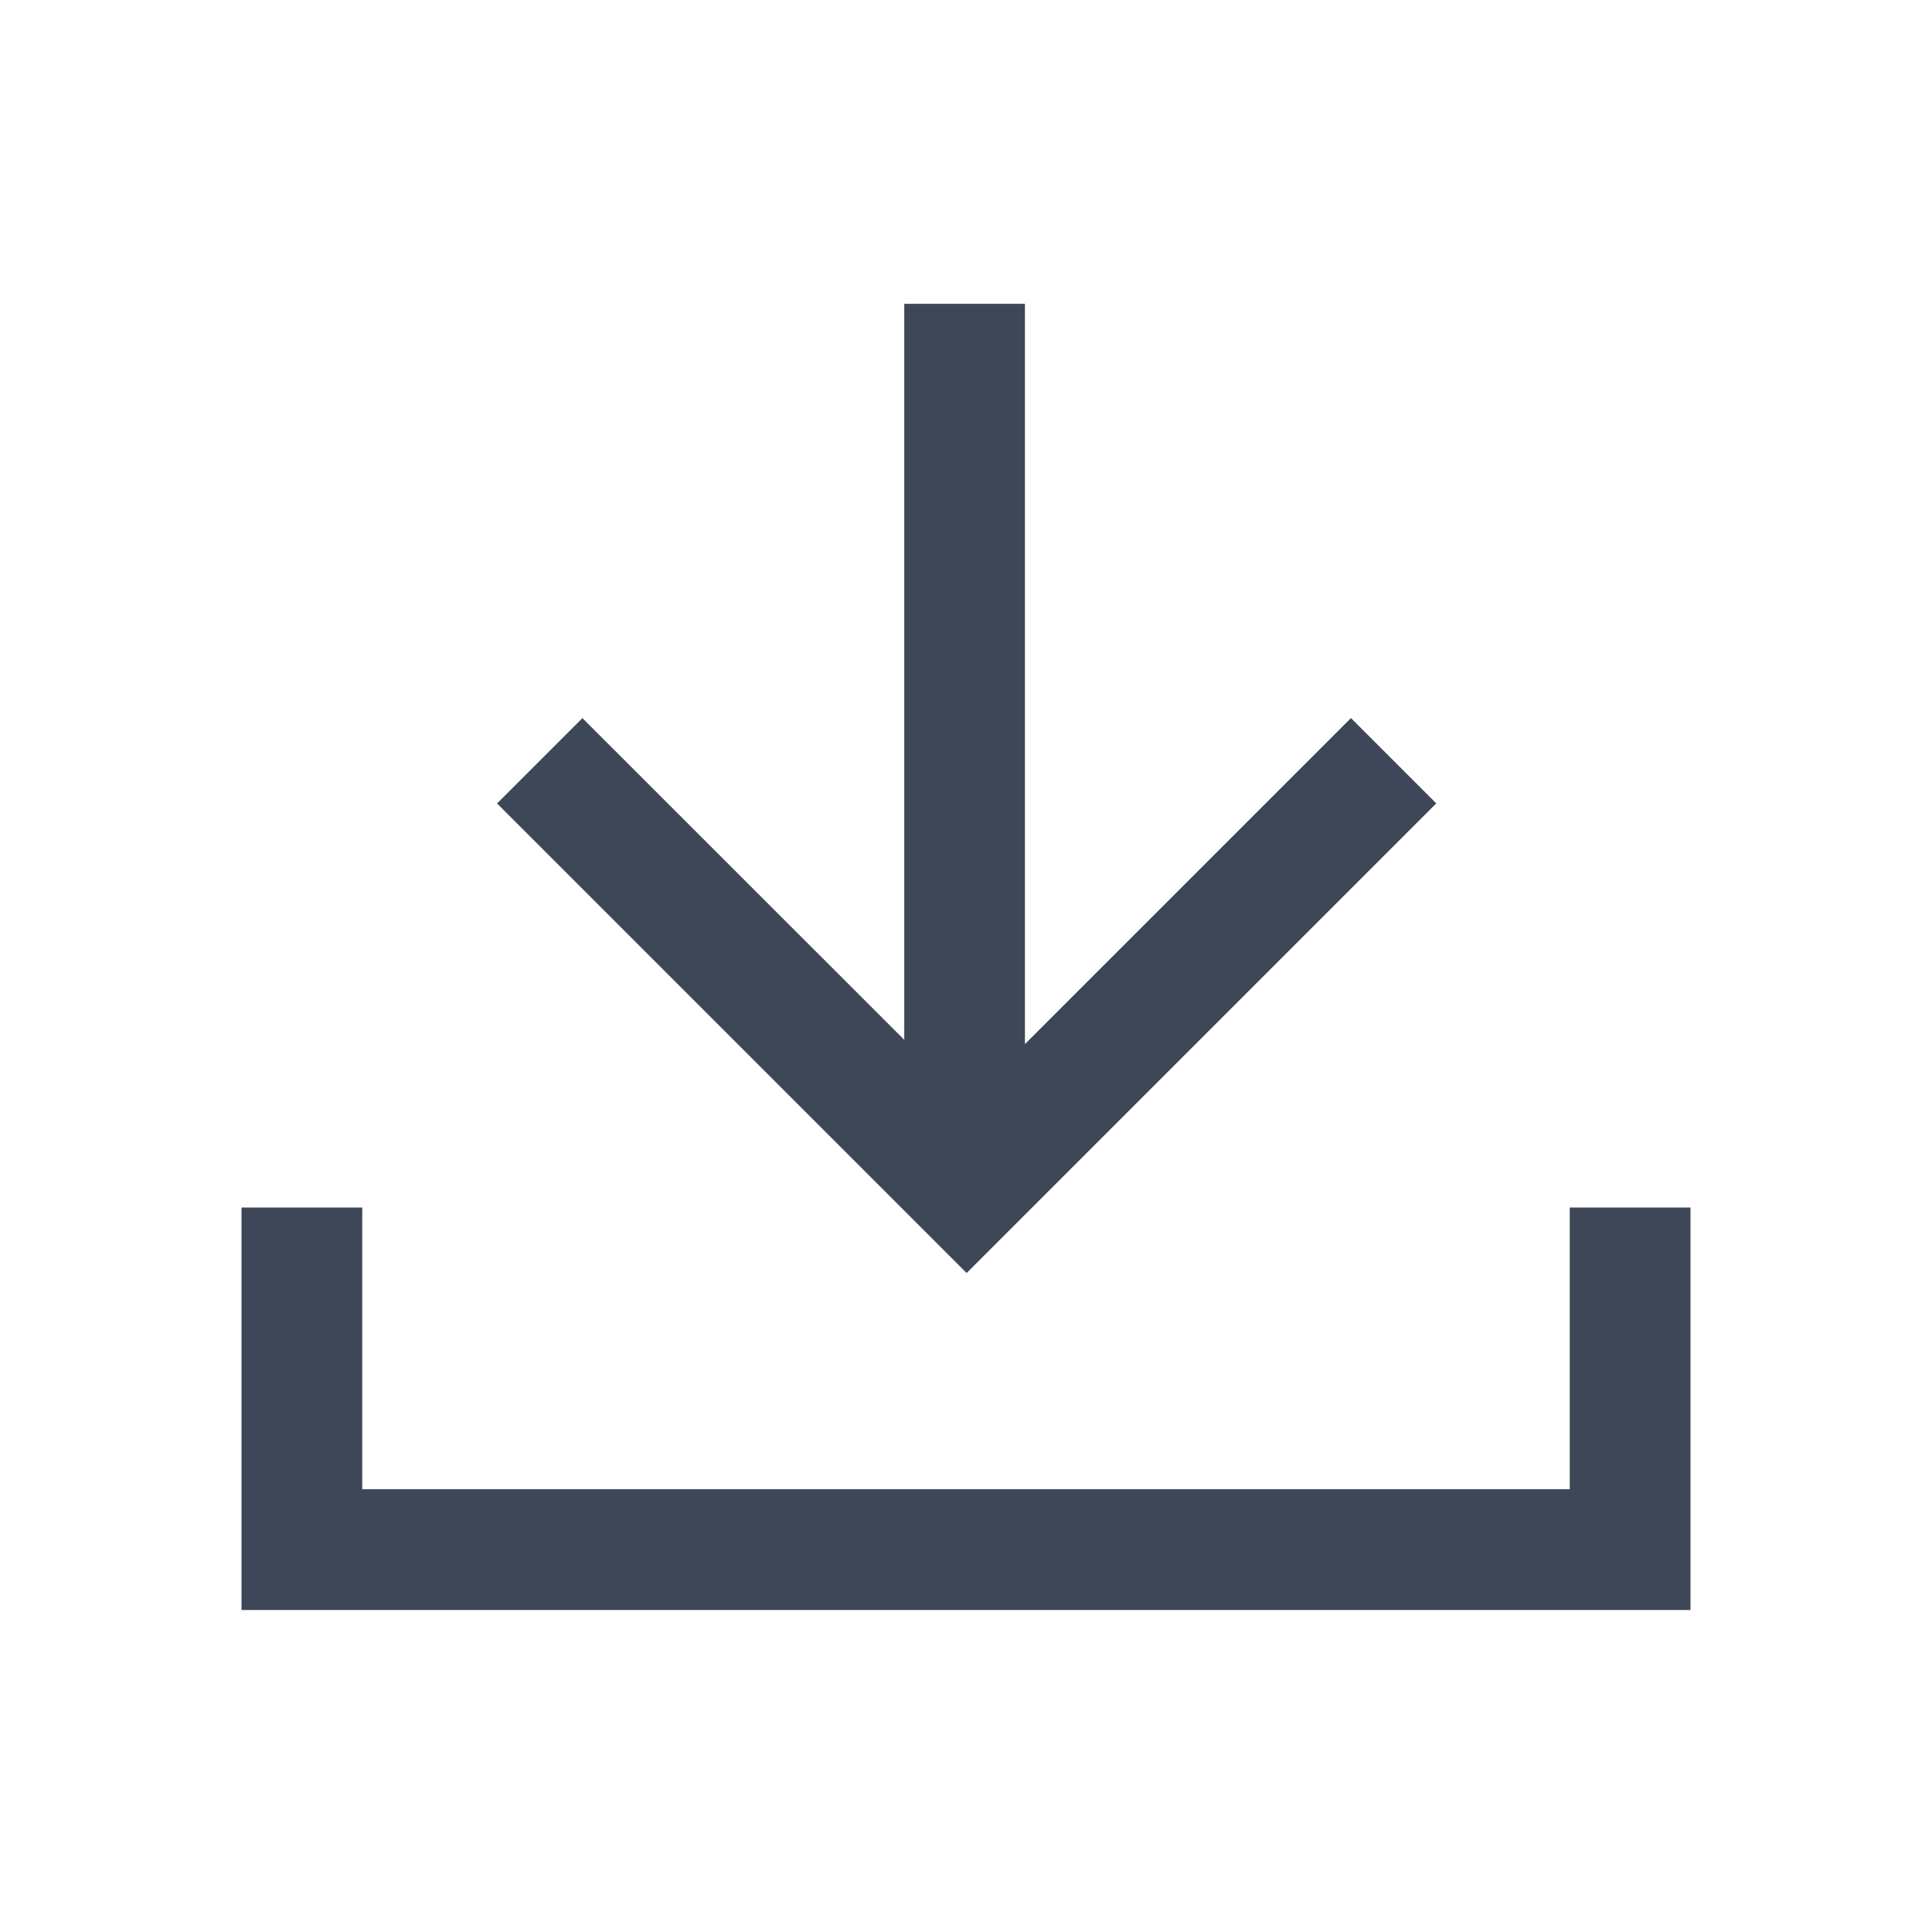 <svg width="24" height="24" xmlns="http://www.w3.org/2000/svg"><path d="M4.5 15v3.5h15V15H21v5H3v-5h1.5zm8.232-11.226v9.196l4.05-4.05 1.06 1.06-5.834 5.834-5.833-5.833 1.06-1.06 3.998 3.996V3.774h1.5z" fill="#3D4757"/></svg>